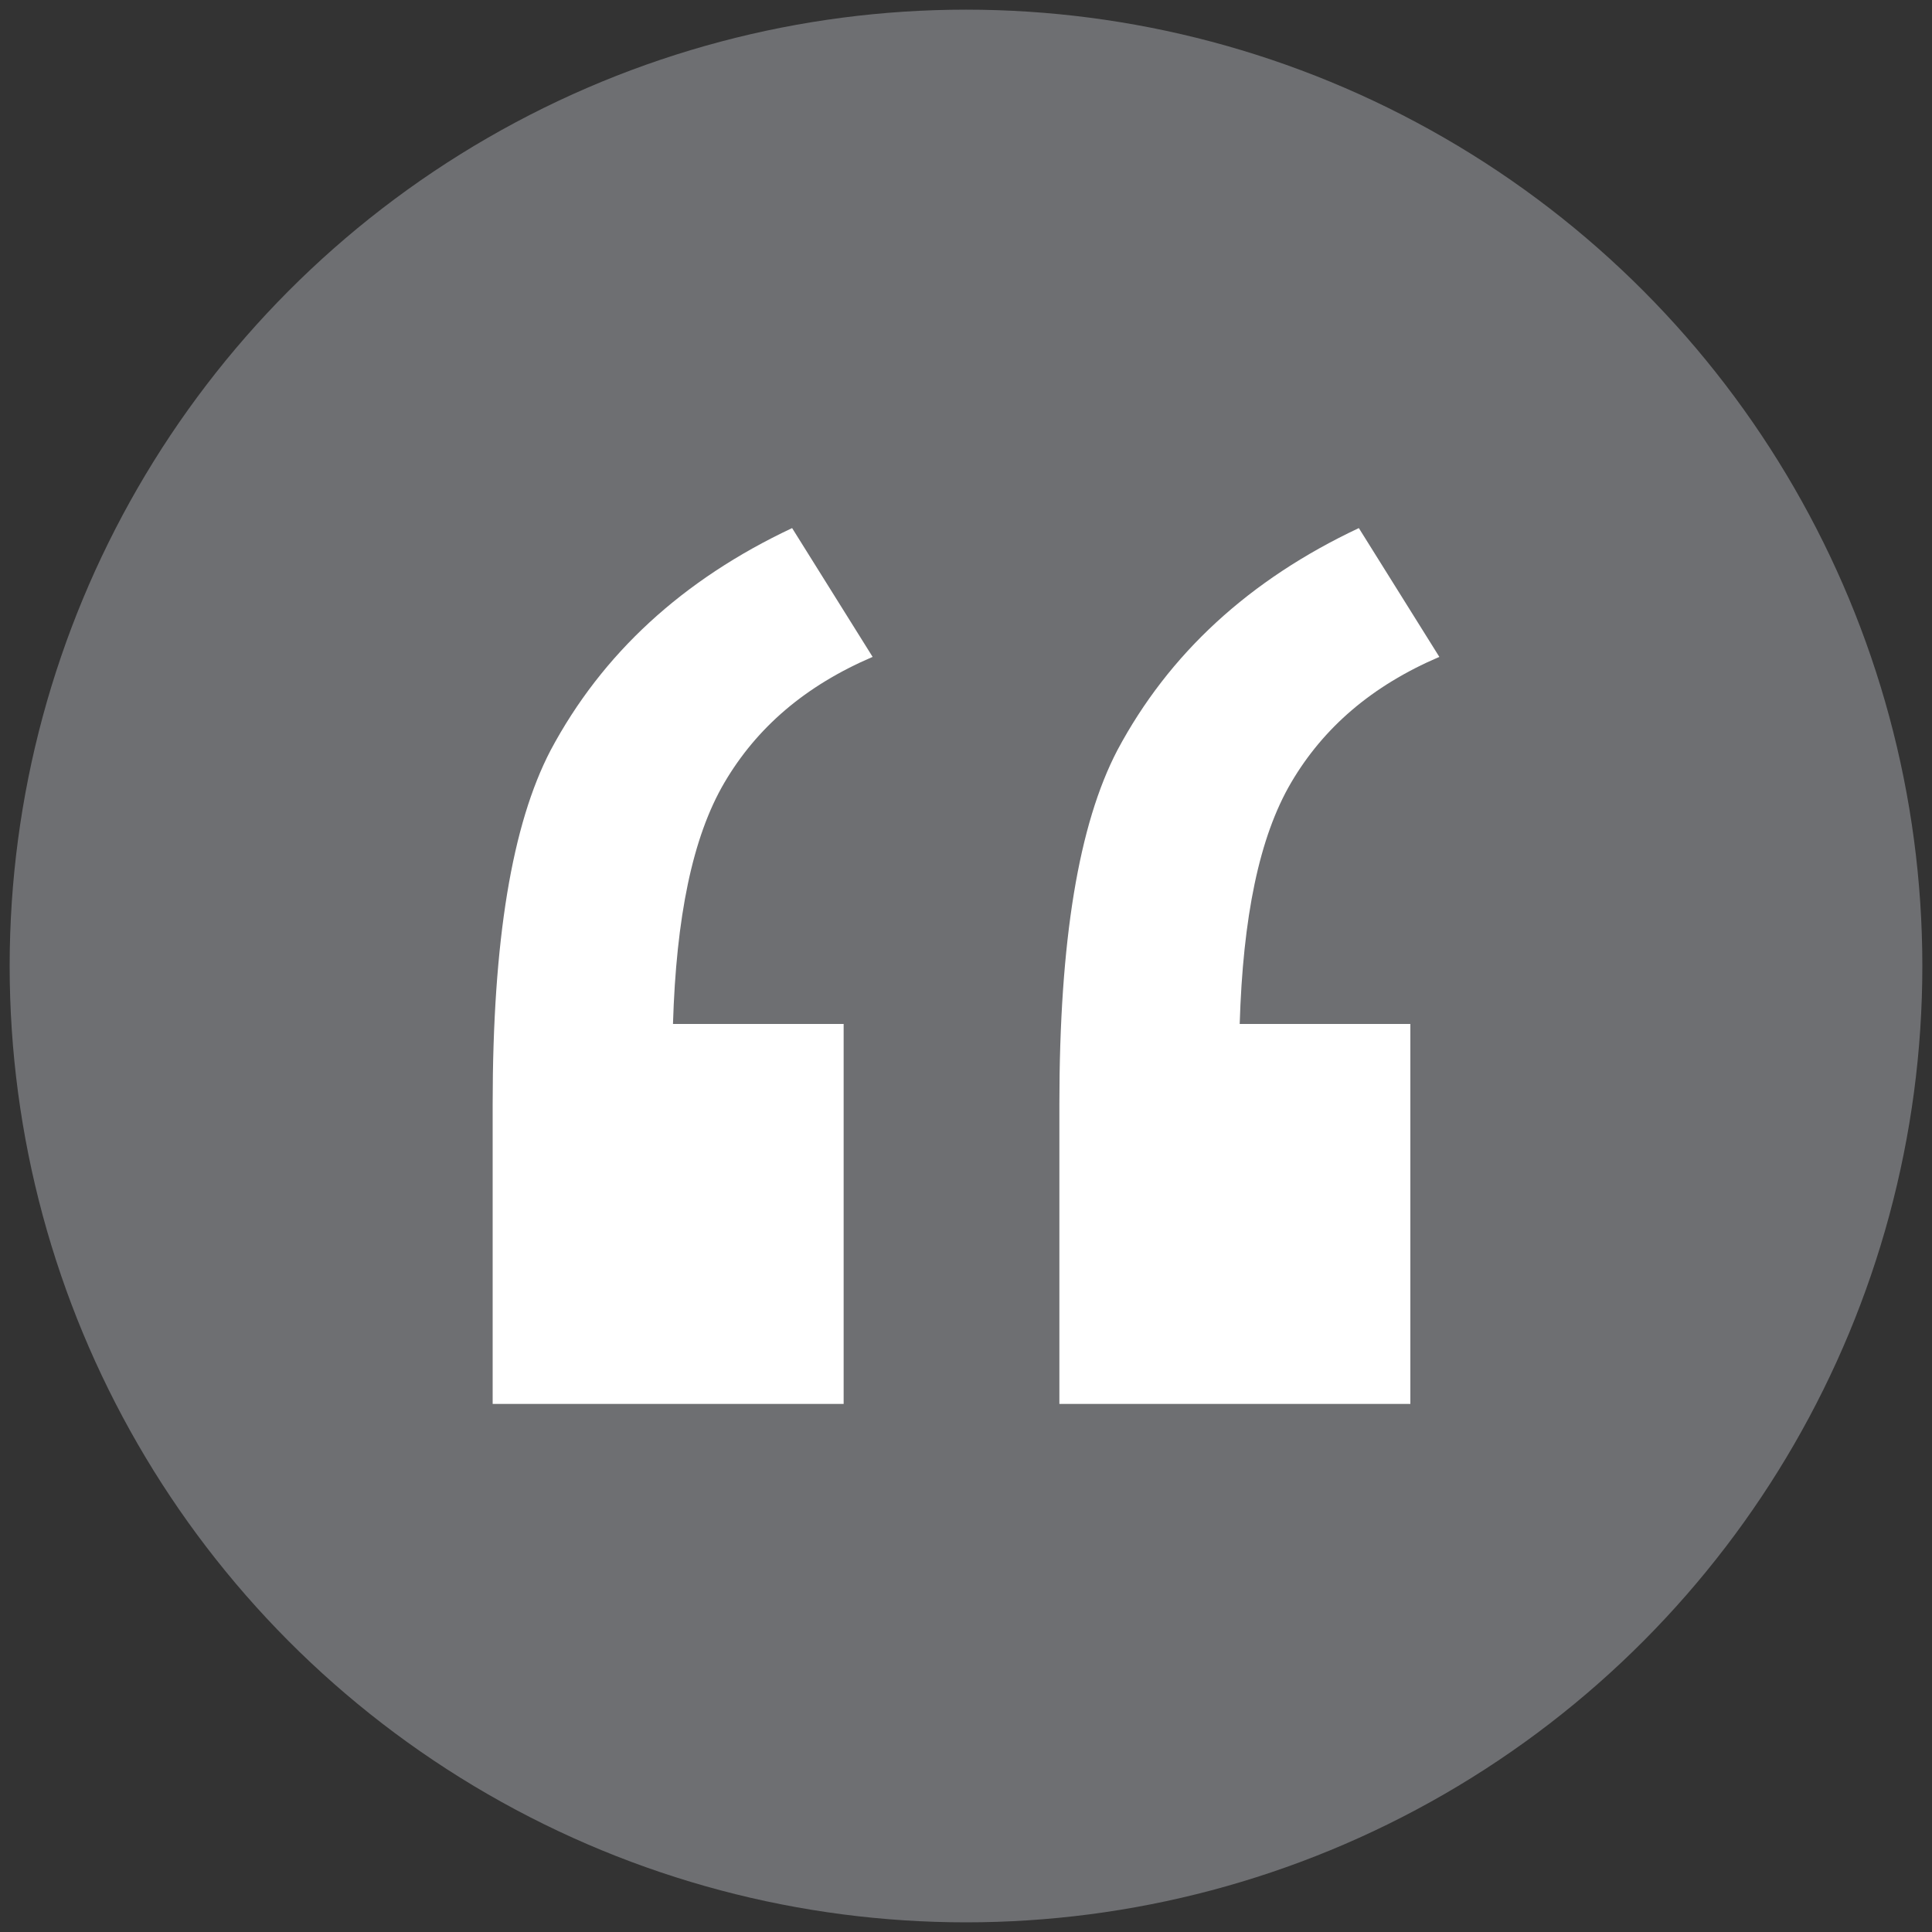 <?xml version="1.0" encoding="utf-8"?>
<!-- Generator: Adobe Illustrator 25.2.3, SVG Export Plug-In . SVG Version: 6.00 Build 0)  -->
<svg version="1.1" id="Layer_1" xmlns="http://www.w3.org/2000/svg" xmlns:xlink="http://www.w3.org/1999/xlink" x="0px" y="0px"
	 viewBox="0 0 60 60" style="enable-background:new 0 0 60 60;" xml:space="preserve">
<rect x="0" y="0" width="60" height="60" fill="#333333" stroke="none"/>
<style type="text/css">
	.st0{fill:#6E6F72;}
	.st1{fill:#FFFFFF;}
</style>
<g>
	<circle class="st0" cx="30" cy="30" r="29.7"/>
	<g>
		<path class="st1" d="M26.2,31.8v11.8H15.3v-9.3c0-5.1,0.6-8.7,1.8-11c1.6-3,4.1-5.3,7.5-6.9l2.5,4c-2.1,0.9-3.6,2.2-4.6,3.9
			c-1,1.7-1.5,4.2-1.6,7.5H26.2z M43.8,31.8v11.8H32.9v-9.3c0-5.1,0.6-8.7,1.8-11c1.6-3,4.1-5.3,7.5-6.9l2.5,4
			c-2.1,0.9-3.6,2.2-4.6,3.9c-1,1.7-1.5,4.2-1.6,7.5H43.8z"/>
	</g>
</g>
</svg>
